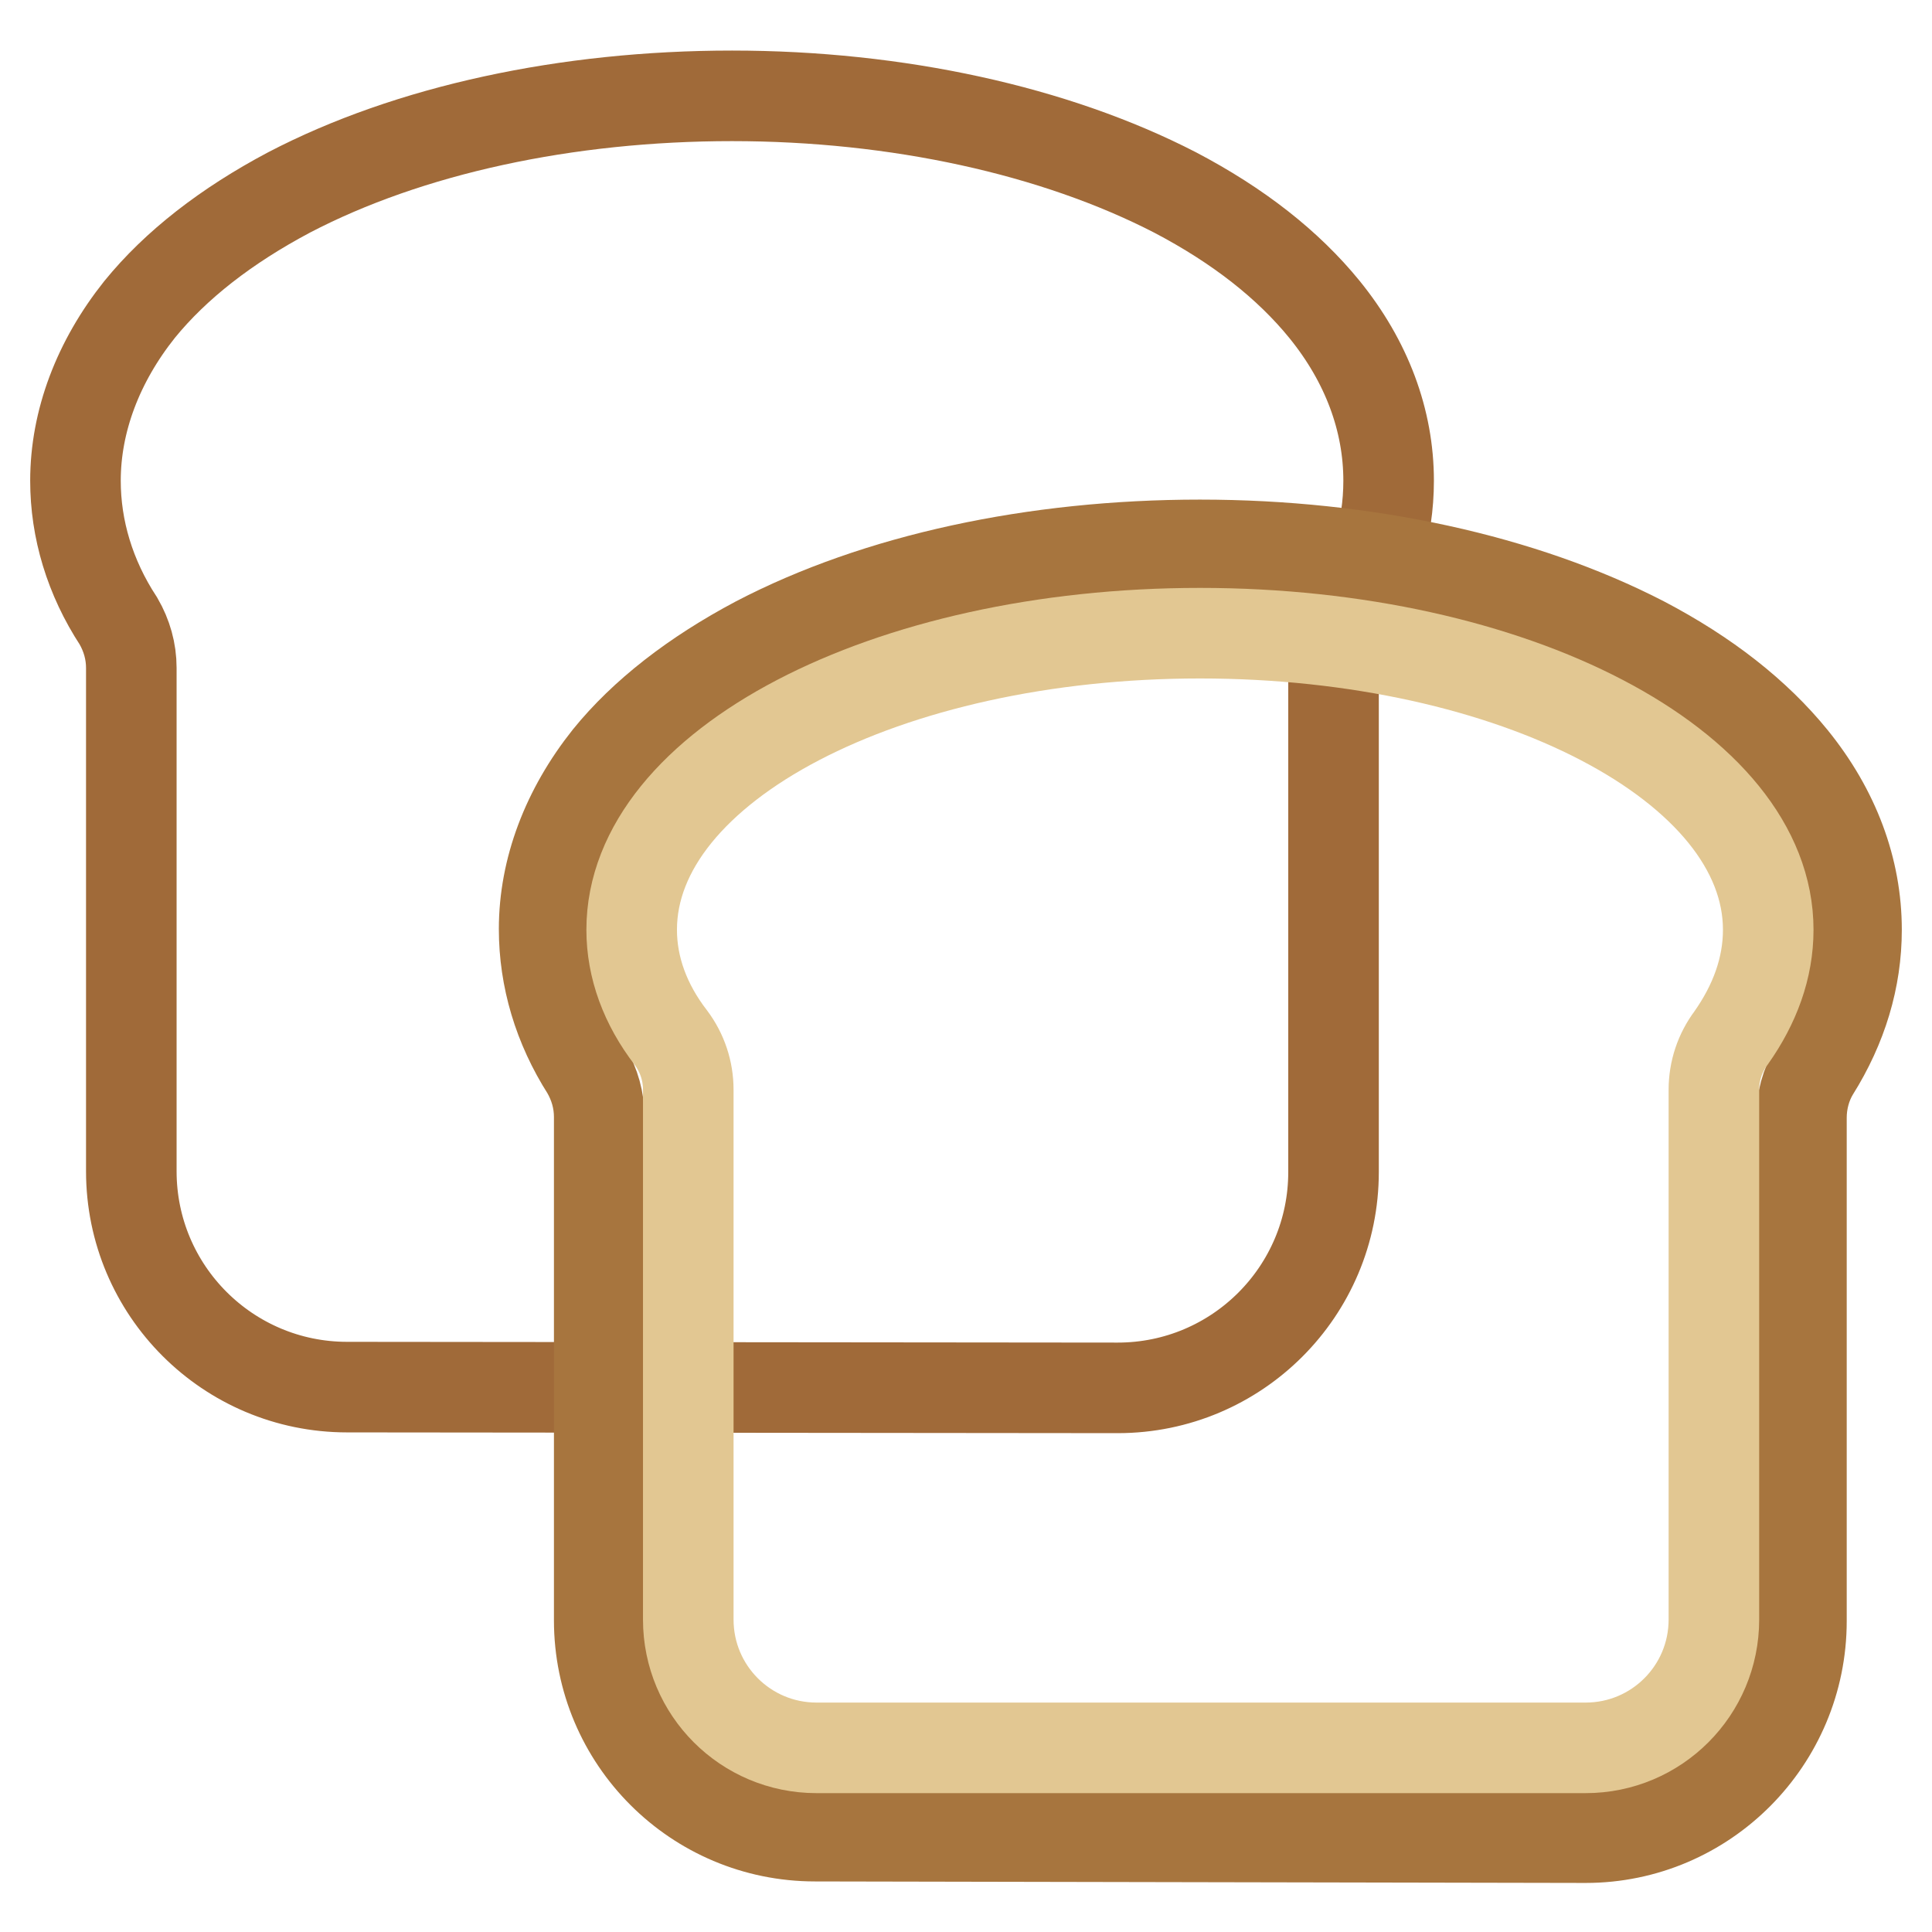 <?xml version="1.0" encoding="utf-8"?>
<!-- Svg Vector Icons : http://www.onlinewebfonts.com/icon -->
<!DOCTYPE svg PUBLIC "-//W3C//DTD SVG 1.1//EN" "http://www.w3.org/Graphics/SVG/1.1/DTD/svg11.dtd">
<svg version="1.1" xmlns="http://www.w3.org/2000/svg" xmlns:xlink="http://www.w3.org/1999/xlink" x="0px" y="0px" viewBox="0 0 256 256" enable-background="new 0 0 256 256" xml:space="preserve">
<g> <path stroke-width="12" fill-opacity="0" stroke="#a06a39"  d="M46,183.8c-15.8,0-28.6-12.8-28.6-28.6V88.5c0-2.2-0.6-4.3-1.7-6.2C11.9,76.5,10,70.1,10,63.7 c0-7.9,3-15.8,8.5-22.7c4.8-5.9,11.5-11.1,19.8-15.5C54.2,17.2,75.1,12.7,97,12.7s42.8,4.6,58.7,12.8c8.4,4.4,15,9.6,19.8,15.5 c5.6,6.9,8.5,14.7,8.5,22.7c0,6.5-1.9,12.8-5.6,18.7c-1.1,1.8-1.7,4-1.7,6.2v66.7c0,15.8-12.8,28.6-28.6,28.6L46,183.8L46,183.8z" /> <path stroke-width="12" fill-opacity="0" stroke="#a7753e"  d="M108,243.3c-15.8,0-28.6-12.8-28.6-28.6V148c0-2.2-0.6-4.3-1.7-6.2c-3.7-5.8-5.6-12.2-5.6-18.7 c0-7.9,3-15.8,8.5-22.7C85.3,94.6,92,89.4,100.3,85c15.9-8.3,36.7-12.8,58.7-12.8s42.8,4.6,58.7,12.8c8.4,4.4,15,9.6,19.8,15.5 c5.6,6.9,8.5,14.7,8.5,22.7c0,6.5-1.9,12.8-5.6,18.7c-1.1,1.8-1.7,4-1.7,6.2v66.7c0,15.8-12.8,28.7-28.6,28.7L108,243.3L108,243.3z "/> <path stroke-width="12" fill-opacity="0" stroke="#e2c792"  d="M234.3,123.2c0-21.7-33.7-39.3-75.3-39.3c-41.6,0-75.3,17.6-75.3,39.3c0,5,1.8,9.9,5.2,14.3 c1.5,2,2.3,4.4,2.3,6.9v70.2c0,9.4,7.6,17,17,17h101.9c9.4,0,17-7.6,17-17v-70.2c0-2.5,0.8-4.9,2.3-6.9 C232.5,133.1,234.3,128.3,234.3,123.2L234.3,123.2z"/></g>
</svg>